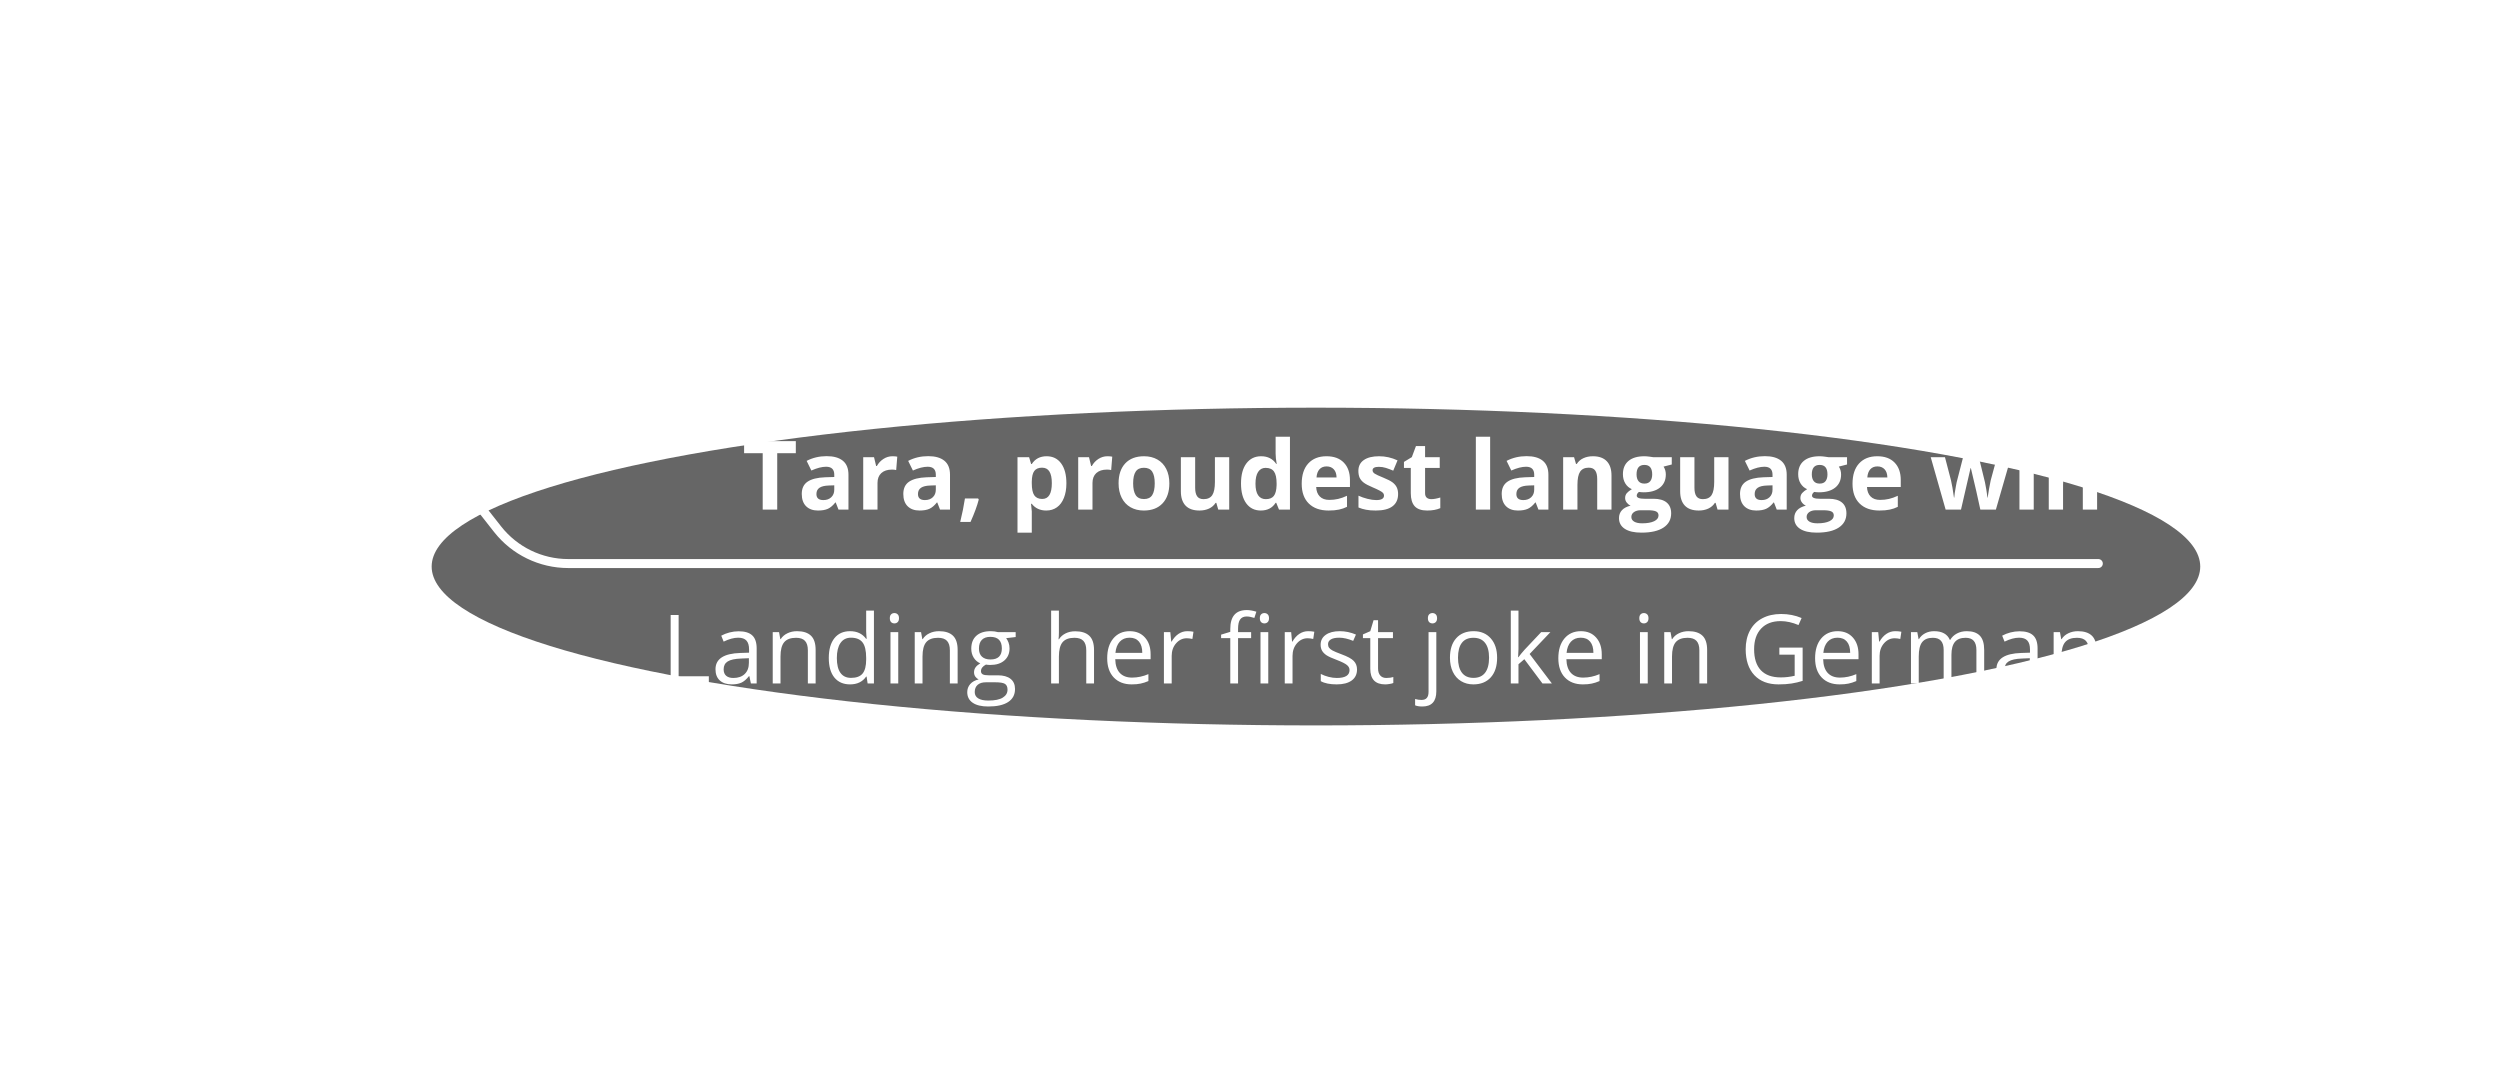 <?xml version="1.0" encoding="UTF-8"?> <svg xmlns="http://www.w3.org/2000/svg" width="417" height="178" viewBox="0 0 417 178" fill="none"><g filter="url(#filter0_f_1925_44)"><ellipse cx="219.5" cy="94.5" rx="147.5" ry="26.5" fill="black" fill-opacity="0.6"></ellipse></g><g filter="url(#filter1_dddd_1925_44)"><path d="M350 94H94.79C90.188 94 85.84 91.887 82.996 88.267L65.5 66" stroke="white" stroke-width="1.5" stroke-linecap="round"></path><path d="M129.641 85H127.219V75.594H124.117V73.578H132.742V75.594H129.641V85ZM139.859 85L139.398 83.812H139.336C138.935 84.318 138.521 84.669 138.094 84.867C137.672 85.06 137.12 85.156 136.438 85.156C135.599 85.156 134.938 84.917 134.453 84.438C133.974 83.958 133.734 83.276 133.734 82.391C133.734 81.463 134.057 80.781 134.703 80.344C135.354 79.901 136.333 79.656 137.641 79.609L139.156 79.562V79.18C139.156 78.294 138.703 77.852 137.797 77.852C137.099 77.852 136.279 78.062 135.336 78.484L134.547 76.875C135.552 76.349 136.667 76.086 137.891 76.086C139.062 76.086 139.961 76.341 140.586 76.852C141.211 77.362 141.523 78.138 141.523 79.18V85H139.859ZM139.156 80.953L138.234 80.984C137.542 81.005 137.026 81.13 136.688 81.359C136.349 81.588 136.18 81.938 136.18 82.406C136.18 83.078 136.565 83.414 137.336 83.414C137.888 83.414 138.328 83.255 138.656 82.938C138.99 82.62 139.156 82.198 139.156 81.672V80.953ZM148.859 76.102C149.182 76.102 149.451 76.125 149.664 76.172L149.484 78.406C149.292 78.354 149.057 78.328 148.781 78.328C148.021 78.328 147.427 78.523 147 78.914C146.578 79.305 146.367 79.852 146.367 80.555V85H143.984V76.266H145.789L146.141 77.734H146.258C146.529 77.245 146.893 76.852 147.352 76.555C147.815 76.253 148.318 76.102 148.859 76.102ZM156.797 85L156.336 83.812H156.273C155.872 84.318 155.458 84.669 155.031 84.867C154.609 85.06 154.057 85.156 153.375 85.156C152.536 85.156 151.875 84.917 151.391 84.438C150.911 83.958 150.672 83.276 150.672 82.391C150.672 81.463 150.995 80.781 151.641 80.344C152.292 79.901 153.271 79.656 154.578 79.609L156.094 79.562V79.18C156.094 78.294 155.641 77.852 154.734 77.852C154.036 77.852 153.216 78.062 152.273 78.484L151.484 76.875C152.49 76.349 153.604 76.086 154.828 76.086C156 76.086 156.898 76.341 157.523 76.852C158.148 77.362 158.461 78.138 158.461 79.18V85H156.797ZM156.094 80.953L155.172 80.984C154.479 81.005 153.964 81.13 153.625 81.359C153.286 81.588 153.117 81.938 153.117 82.406C153.117 83.078 153.503 83.414 154.273 83.414C154.826 83.414 155.266 83.255 155.594 82.938C155.927 82.62 156.094 82.198 156.094 81.672V80.953ZM163.258 83.32C162.987 84.372 162.529 85.62 161.883 87.062H160.164C160.503 85.677 160.766 84.37 160.953 83.141H163.141L163.258 83.32ZM174.516 85.156C173.49 85.156 172.685 84.784 172.102 84.039H171.977C172.06 84.768 172.102 85.19 172.102 85.305V88.844H169.719V76.266H171.656L171.992 77.398H172.102C172.659 76.534 173.484 76.102 174.578 76.102C175.609 76.102 176.417 76.5 177 77.297C177.583 78.094 177.875 79.201 177.875 80.617C177.875 81.549 177.737 82.359 177.461 83.047C177.19 83.734 176.802 84.258 176.297 84.617C175.792 84.977 175.198 85.156 174.516 85.156ZM173.812 78.008C173.224 78.008 172.794 78.19 172.523 78.555C172.253 78.914 172.112 79.51 172.102 80.344V80.602C172.102 81.539 172.24 82.211 172.516 82.617C172.797 83.023 173.24 83.227 173.844 83.227C174.911 83.227 175.445 82.346 175.445 80.586C175.445 79.727 175.312 79.083 175.047 78.656C174.786 78.224 174.375 78.008 173.812 78.008ZM184.719 76.102C185.042 76.102 185.31 76.125 185.523 76.172L185.344 78.406C185.151 78.354 184.917 78.328 184.641 78.328C183.88 78.328 183.286 78.523 182.859 78.914C182.438 79.305 182.227 79.852 182.227 80.555V85H179.844V76.266H181.648L182 77.734H182.117C182.388 77.245 182.753 76.852 183.211 76.555C183.674 76.253 184.177 76.102 184.719 76.102ZM189.008 80.617C189.008 81.482 189.148 82.135 189.43 82.578C189.716 83.021 190.18 83.242 190.82 83.242C191.456 83.242 191.911 83.023 192.188 82.586C192.469 82.143 192.609 81.487 192.609 80.617C192.609 79.753 192.469 79.104 192.188 78.672C191.906 78.24 191.445 78.023 190.805 78.023C190.169 78.023 189.711 78.24 189.43 78.672C189.148 79.099 189.008 79.747 189.008 80.617ZM195.047 80.617C195.047 82.039 194.672 83.151 193.922 83.953C193.172 84.755 192.128 85.156 190.789 85.156C189.951 85.156 189.211 84.974 188.57 84.609C187.93 84.24 187.438 83.711 187.094 83.023C186.75 82.336 186.578 81.534 186.578 80.617C186.578 79.19 186.951 78.081 187.695 77.289C188.44 76.497 189.487 76.102 190.836 76.102C191.674 76.102 192.414 76.284 193.055 76.648C193.695 77.013 194.188 77.537 194.531 78.219C194.875 78.901 195.047 79.701 195.047 80.617ZM203.203 85L202.883 83.883H202.758C202.503 84.289 202.141 84.604 201.672 84.828C201.203 85.047 200.669 85.156 200.07 85.156C199.044 85.156 198.271 84.883 197.75 84.336C197.229 83.784 196.969 82.992 196.969 81.961V76.266H199.352V81.367C199.352 81.997 199.464 82.471 199.688 82.789C199.911 83.102 200.268 83.258 200.758 83.258C201.424 83.258 201.906 83.037 202.203 82.594C202.5 82.146 202.648 81.406 202.648 80.375V76.266H205.031V85H203.203ZM210.297 85.156C209.271 85.156 208.464 84.758 207.875 83.961C207.292 83.164 207 82.06 207 80.648C207 79.216 207.297 78.102 207.891 77.305C208.49 76.503 209.312 76.102 210.359 76.102C211.458 76.102 212.297 76.529 212.875 77.383H212.953C212.833 76.732 212.773 76.151 212.773 75.641V72.844H215.164V85H213.336L212.875 83.867H212.773C212.232 84.727 211.406 85.156 210.297 85.156ZM211.133 83.258C211.742 83.258 212.188 83.081 212.469 82.727C212.755 82.372 212.911 81.771 212.938 80.922V80.664C212.938 79.727 212.792 79.055 212.5 78.648C212.214 78.242 211.745 78.039 211.094 78.039C210.562 78.039 210.148 78.266 209.852 78.719C209.56 79.167 209.414 79.82 209.414 80.68C209.414 81.539 209.562 82.185 209.859 82.617C210.156 83.044 210.581 83.258 211.133 83.258ZM221.273 77.797C220.768 77.797 220.372 77.958 220.086 78.281C219.799 78.599 219.635 79.052 219.594 79.641H222.938C222.927 79.052 222.773 78.599 222.477 78.281C222.18 77.958 221.779 77.797 221.273 77.797ZM221.609 85.156C220.203 85.156 219.104 84.768 218.312 83.992C217.521 83.216 217.125 82.117 217.125 80.695C217.125 79.232 217.49 78.102 218.219 77.305C218.953 76.503 219.966 76.102 221.258 76.102C222.492 76.102 223.453 76.453 224.141 77.156C224.828 77.859 225.172 78.831 225.172 80.07V81.227H219.539C219.565 81.904 219.766 82.432 220.141 82.812C220.516 83.193 221.042 83.383 221.719 83.383C222.245 83.383 222.742 83.328 223.211 83.219C223.68 83.109 224.169 82.935 224.68 82.695V84.539C224.263 84.747 223.818 84.901 223.344 85C222.87 85.104 222.292 85.156 221.609 85.156ZM233.203 82.406C233.203 83.302 232.891 83.984 232.266 84.453C231.646 84.922 230.716 85.156 229.477 85.156C228.841 85.156 228.299 85.112 227.852 85.023C227.404 84.94 226.984 84.815 226.594 84.648V82.68C227.036 82.888 227.534 83.062 228.086 83.203C228.643 83.344 229.133 83.414 229.555 83.414C230.419 83.414 230.852 83.164 230.852 82.664C230.852 82.477 230.794 82.326 230.68 82.211C230.565 82.091 230.367 81.958 230.086 81.812C229.805 81.662 229.43 81.487 228.961 81.289C228.289 81.008 227.794 80.747 227.477 80.508C227.164 80.268 226.935 79.995 226.789 79.688C226.648 79.375 226.578 78.992 226.578 78.539C226.578 77.763 226.878 77.164 227.477 76.742C228.081 76.315 228.935 76.102 230.039 76.102C231.091 76.102 232.115 76.331 233.109 76.789L232.391 78.508C231.953 78.32 231.544 78.167 231.164 78.047C230.784 77.927 230.396 77.867 230 77.867C229.297 77.867 228.945 78.057 228.945 78.438C228.945 78.651 229.057 78.836 229.281 78.992C229.51 79.148 230.008 79.38 230.773 79.688C231.456 79.963 231.956 80.221 232.273 80.461C232.591 80.701 232.826 80.977 232.977 81.289C233.128 81.602 233.203 81.974 233.203 82.406ZM238.742 83.258C239.159 83.258 239.659 83.167 240.242 82.984V84.758C239.648 85.023 238.919 85.156 238.055 85.156C237.102 85.156 236.406 84.917 235.969 84.438C235.536 83.953 235.32 83.229 235.32 82.266V78.055H234.18V77.047L235.492 76.25L236.18 74.406H237.703V76.266H240.148V78.055H237.703V82.266C237.703 82.604 237.797 82.854 237.984 83.016C238.177 83.177 238.43 83.258 238.742 83.258ZM248.555 85H246.172V72.844H248.555V85ZM256.609 85L256.148 83.812H256.086C255.685 84.318 255.271 84.669 254.844 84.867C254.422 85.06 253.87 85.156 253.188 85.156C252.349 85.156 251.688 84.917 251.203 84.438C250.724 83.958 250.484 83.276 250.484 82.391C250.484 81.463 250.807 80.781 251.453 80.344C252.104 79.901 253.083 79.656 254.391 79.609L255.906 79.562V79.18C255.906 78.294 255.453 77.852 254.547 77.852C253.849 77.852 253.029 78.062 252.086 78.484L251.297 76.875C252.302 76.349 253.417 76.086 254.641 76.086C255.812 76.086 256.711 76.341 257.336 76.852C257.961 77.362 258.273 78.138 258.273 79.18V85H256.609ZM255.906 80.953L254.984 80.984C254.292 81.005 253.776 81.13 253.438 81.359C253.099 81.588 252.93 81.938 252.93 82.406C252.93 83.078 253.315 83.414 254.086 83.414C254.638 83.414 255.078 83.255 255.406 82.938C255.74 82.62 255.906 82.198 255.906 81.672V80.953ZM268.797 85H266.414V79.898C266.414 79.268 266.302 78.797 266.078 78.484C265.854 78.167 265.497 78.008 265.008 78.008C264.341 78.008 263.859 78.232 263.562 78.68C263.266 79.122 263.117 79.859 263.117 80.891V85H260.734V76.266H262.555L262.875 77.383H263.008C263.273 76.961 263.638 76.643 264.102 76.43C264.57 76.211 265.102 76.102 265.695 76.102C266.711 76.102 267.482 76.378 268.008 76.93C268.534 77.477 268.797 78.268 268.797 79.305V85ZM278.852 76.266V77.477L277.484 77.828C277.734 78.219 277.859 78.656 277.859 79.141C277.859 80.078 277.531 80.81 276.875 81.336C276.224 81.857 275.318 82.117 274.156 82.117L273.727 82.094L273.375 82.055C273.13 82.242 273.008 82.451 273.008 82.68C273.008 83.023 273.445 83.195 274.32 83.195H275.805C276.763 83.195 277.492 83.401 277.992 83.812C278.497 84.224 278.75 84.828 278.75 85.625C278.75 86.646 278.323 87.438 277.469 88C276.62 88.562 275.398 88.844 273.805 88.844C272.586 88.844 271.654 88.63 271.008 88.203C270.367 87.781 270.047 87.188 270.047 86.422C270.047 85.896 270.211 85.456 270.539 85.102C270.867 84.747 271.349 84.495 271.984 84.344C271.74 84.24 271.526 84.07 271.344 83.836C271.161 83.596 271.07 83.344 271.07 83.078C271.07 82.745 271.167 82.469 271.359 82.25C271.552 82.026 271.831 81.807 272.195 81.594C271.737 81.396 271.372 81.078 271.102 80.641C270.836 80.203 270.703 79.688 270.703 79.094C270.703 78.141 271.013 77.404 271.633 76.883C272.253 76.362 273.138 76.102 274.289 76.102C274.534 76.102 274.823 76.125 275.156 76.172C275.495 76.213 275.711 76.245 275.805 76.266H278.852ZM272.109 86.234C272.109 86.562 272.266 86.82 272.578 87.008C272.896 87.195 273.339 87.289 273.906 87.289C274.76 87.289 275.43 87.172 275.914 86.938C276.398 86.703 276.641 86.383 276.641 85.977C276.641 85.648 276.497 85.422 276.211 85.297C275.924 85.172 275.482 85.109 274.883 85.109H273.648C273.211 85.109 272.844 85.211 272.547 85.414C272.255 85.622 272.109 85.896 272.109 86.234ZM272.977 79.125C272.977 79.599 273.083 79.974 273.297 80.25C273.516 80.526 273.846 80.664 274.289 80.664C274.737 80.664 275.065 80.526 275.273 80.25C275.482 79.974 275.586 79.599 275.586 79.125C275.586 78.073 275.154 77.547 274.289 77.547C273.414 77.547 272.977 78.073 272.977 79.125ZM286.484 85L286.164 83.883H286.039C285.784 84.289 285.422 84.604 284.953 84.828C284.484 85.047 283.951 85.156 283.352 85.156C282.326 85.156 281.552 84.883 281.031 84.336C280.51 83.784 280.25 82.992 280.25 81.961V76.266H282.633V81.367C282.633 81.997 282.745 82.471 282.969 82.789C283.193 83.102 283.549 83.258 284.039 83.258C284.706 83.258 285.188 83.037 285.484 82.594C285.781 82.146 285.93 81.406 285.93 80.375V76.266H288.312V85H286.484ZM296.359 85L295.898 83.812H295.836C295.435 84.318 295.021 84.669 294.594 84.867C294.172 85.06 293.62 85.156 292.938 85.156C292.099 85.156 291.438 84.917 290.953 84.438C290.474 83.958 290.234 83.276 290.234 82.391C290.234 81.463 290.557 80.781 291.203 80.344C291.854 79.901 292.833 79.656 294.141 79.609L295.656 79.562V79.18C295.656 78.294 295.203 77.852 294.297 77.852C293.599 77.852 292.779 78.062 291.836 78.484L291.047 76.875C292.052 76.349 293.167 76.086 294.391 76.086C295.562 76.086 296.461 76.341 297.086 76.852C297.711 77.362 298.023 78.138 298.023 79.18V85H296.359ZM295.656 80.953L294.734 80.984C294.042 81.005 293.526 81.13 293.188 81.359C292.849 81.588 292.68 81.938 292.68 82.406C292.68 83.078 293.065 83.414 293.836 83.414C294.388 83.414 294.828 83.255 295.156 82.938C295.49 82.62 295.656 82.198 295.656 81.672V80.953ZM308.086 76.266V77.477L306.719 77.828C306.969 78.219 307.094 78.656 307.094 79.141C307.094 80.078 306.766 80.81 306.109 81.336C305.458 81.857 304.552 82.117 303.391 82.117L302.961 82.094L302.609 82.055C302.365 82.242 302.242 82.451 302.242 82.68C302.242 83.023 302.68 83.195 303.555 83.195H305.039C305.997 83.195 306.727 83.401 307.227 83.812C307.732 84.224 307.984 84.828 307.984 85.625C307.984 86.646 307.557 87.438 306.703 88C305.854 88.562 304.633 88.844 303.039 88.844C301.82 88.844 300.888 88.63 300.242 88.203C299.602 87.781 299.281 87.188 299.281 86.422C299.281 85.896 299.445 85.456 299.773 85.102C300.102 84.747 300.583 84.495 301.219 84.344C300.974 84.24 300.76 84.07 300.578 83.836C300.396 83.596 300.305 83.344 300.305 83.078C300.305 82.745 300.401 82.469 300.594 82.25C300.786 82.026 301.065 81.807 301.43 81.594C300.971 81.396 300.607 81.078 300.336 80.641C300.07 80.203 299.938 79.688 299.938 79.094C299.938 78.141 300.247 77.404 300.867 76.883C301.487 76.362 302.372 76.102 303.523 76.102C303.768 76.102 304.057 76.125 304.391 76.172C304.729 76.213 304.945 76.245 305.039 76.266H308.086ZM301.344 86.234C301.344 86.562 301.5 86.82 301.812 87.008C302.13 87.195 302.573 87.289 303.141 87.289C303.995 87.289 304.664 87.172 305.148 86.938C305.633 86.703 305.875 86.383 305.875 85.977C305.875 85.648 305.732 85.422 305.445 85.297C305.159 85.172 304.716 85.109 304.117 85.109H302.883C302.445 85.109 302.078 85.211 301.781 85.414C301.49 85.622 301.344 85.896 301.344 86.234ZM302.211 79.125C302.211 79.599 302.318 79.974 302.531 80.25C302.75 80.526 303.081 80.664 303.523 80.664C303.971 80.664 304.299 80.526 304.508 80.25C304.716 79.974 304.82 79.599 304.82 79.125C304.82 78.073 304.388 77.547 303.523 77.547C302.648 77.547 302.211 78.073 302.211 79.125ZM313.148 77.797C312.643 77.797 312.247 77.958 311.961 78.281C311.674 78.599 311.51 79.052 311.469 79.641H314.812C314.802 79.052 314.648 78.599 314.352 78.281C314.055 77.958 313.654 77.797 313.148 77.797ZM313.484 85.156C312.078 85.156 310.979 84.768 310.188 83.992C309.396 83.216 309 82.117 309 80.695C309 79.232 309.365 78.102 310.094 77.305C310.828 76.503 311.841 76.102 313.133 76.102C314.367 76.102 315.328 76.453 316.016 77.156C316.703 77.859 317.047 78.831 317.047 80.07V81.227H311.414C311.44 81.904 311.641 82.432 312.016 82.812C312.391 83.193 312.917 83.383 313.594 83.383C314.12 83.383 314.617 83.328 315.086 83.219C315.555 83.109 316.044 82.935 316.555 82.695V84.539C316.138 84.747 315.693 84.901 315.219 85C314.745 85.104 314.167 85.156 313.484 85.156ZM330.32 85L329.648 81.945L328.742 78.086H328.688L327.094 85H324.531L322.047 76.266H324.422L325.43 80.133C325.591 80.826 325.755 81.781 325.922 83H325.969C325.99 82.604 326.081 81.977 326.242 81.117L326.367 80.453L327.445 76.266H330.07L331.094 80.453C331.115 80.568 331.146 80.737 331.188 80.961C331.234 81.185 331.279 81.424 331.32 81.68C331.362 81.93 331.398 82.177 331.43 82.422C331.466 82.662 331.487 82.854 331.492 83H331.539C331.586 82.625 331.669 82.112 331.789 81.461C331.909 80.805 331.995 80.362 332.047 80.133L333.094 76.266H335.43L332.914 85H330.32ZM336.742 74.008C336.742 73.232 337.174 72.844 338.039 72.844C338.904 72.844 339.336 73.232 339.336 74.008C339.336 74.378 339.227 74.667 339.008 74.875C338.794 75.078 338.471 75.18 338.039 75.18C337.174 75.18 336.742 74.789 336.742 74.008ZM339.227 85H336.844V76.266H339.227V85ZM349.797 85H347.414V79.898C347.414 79.268 347.302 78.797 347.078 78.484C346.854 78.167 346.497 78.008 346.008 78.008C345.341 78.008 344.859 78.232 344.562 78.68C344.266 79.122 344.117 79.859 344.117 80.891V85H341.734V76.266H343.555L343.875 77.383H344.008C344.273 76.961 344.638 76.643 345.102 76.43C345.57 76.211 346.102 76.102 346.695 76.102C347.711 76.102 348.482 76.378 349.008 76.93C349.534 77.477 349.797 78.268 349.797 79.305V85ZM111.867 114V102.578H113.195V112.797H118.234V114H111.867ZM125.25 114L124.992 112.781H124.93C124.503 113.318 124.076 113.682 123.648 113.875C123.227 114.062 122.698 114.156 122.062 114.156C121.214 114.156 120.547 113.938 120.062 113.5C119.583 113.062 119.344 112.44 119.344 111.633C119.344 109.904 120.727 108.997 123.492 108.914L124.945 108.867V108.336C124.945 107.664 124.799 107.169 124.508 106.852C124.221 106.529 123.76 106.367 123.125 106.367C122.411 106.367 121.604 106.586 120.703 107.023L120.305 106.031C120.727 105.802 121.188 105.622 121.688 105.492C122.193 105.362 122.698 105.297 123.203 105.297C124.224 105.297 124.979 105.523 125.469 105.977C125.964 106.43 126.211 107.156 126.211 108.156V114H125.25ZM122.32 113.086C123.128 113.086 123.76 112.865 124.219 112.422C124.682 111.979 124.914 111.359 124.914 110.562V109.789L123.617 109.844C122.586 109.88 121.841 110.042 121.383 110.328C120.93 110.609 120.703 111.049 120.703 111.648C120.703 112.117 120.844 112.474 121.125 112.719C121.411 112.964 121.81 113.086 122.32 113.086ZM134.75 114V108.461C134.75 107.763 134.591 107.242 134.273 106.898C133.956 106.555 133.458 106.383 132.781 106.383C131.885 106.383 131.229 106.625 130.812 107.109C130.396 107.594 130.188 108.393 130.188 109.508V114H128.891V105.438H129.945L130.156 106.609H130.219C130.484 106.188 130.857 105.862 131.336 105.633C131.815 105.398 132.349 105.281 132.938 105.281C133.969 105.281 134.745 105.531 135.266 106.031C135.786 106.526 136.047 107.32 136.047 108.414V114H134.75ZM144.547 112.852H144.477C143.878 113.721 142.982 114.156 141.789 114.156C140.669 114.156 139.797 113.773 139.172 113.008C138.552 112.242 138.242 111.154 138.242 109.742C138.242 108.331 138.555 107.234 139.18 106.453C139.805 105.672 140.674 105.281 141.789 105.281C142.951 105.281 143.841 105.703 144.461 106.547H144.562L144.508 105.93L144.477 105.328V101.844H145.773V114H144.719L144.547 112.852ZM141.953 113.07C142.839 113.07 143.479 112.831 143.875 112.352C144.276 111.867 144.477 111.089 144.477 110.016V109.742C144.477 108.529 144.273 107.664 143.867 107.148C143.466 106.628 142.823 106.367 141.938 106.367C141.177 106.367 140.594 106.664 140.188 107.258C139.786 107.846 139.586 108.68 139.586 109.758C139.586 110.852 139.786 111.677 140.188 112.234C140.589 112.792 141.177 113.07 141.953 113.07ZM149.828 114H148.531V105.438H149.828V114ZM148.422 103.117C148.422 102.82 148.495 102.604 148.641 102.469C148.786 102.328 148.969 102.258 149.188 102.258C149.396 102.258 149.576 102.328 149.727 102.469C149.878 102.609 149.953 102.826 149.953 103.117C149.953 103.409 149.878 103.628 149.727 103.773C149.576 103.914 149.396 103.984 149.188 103.984C148.969 103.984 148.786 103.914 148.641 103.773C148.495 103.628 148.422 103.409 148.422 103.117ZM158.438 114V108.461C158.438 107.763 158.279 107.242 157.961 106.898C157.643 106.555 157.146 106.383 156.469 106.383C155.573 106.383 154.917 106.625 154.5 107.109C154.083 107.594 153.875 108.393 153.875 109.508V114H152.578V105.438H153.633L153.844 106.609H153.906C154.172 106.188 154.544 105.862 155.023 105.633C155.503 105.398 156.036 105.281 156.625 105.281C157.656 105.281 158.432 105.531 158.953 106.031C159.474 106.526 159.734 107.32 159.734 108.414V114H158.438ZM169.414 105.438V106.258L167.828 106.445C167.974 106.628 168.104 106.867 168.219 107.164C168.333 107.456 168.391 107.786 168.391 108.156C168.391 108.995 168.104 109.664 167.531 110.164C166.958 110.664 166.172 110.914 165.172 110.914C164.917 110.914 164.677 110.893 164.453 110.852C163.901 111.143 163.625 111.51 163.625 111.953C163.625 112.188 163.721 112.362 163.914 112.477C164.107 112.586 164.438 112.641 164.906 112.641H166.422C167.349 112.641 168.06 112.836 168.555 113.227C169.055 113.617 169.305 114.185 169.305 114.93C169.305 115.878 168.924 116.599 168.164 117.094C167.404 117.594 166.294 117.844 164.836 117.844C163.716 117.844 162.852 117.635 162.242 117.219C161.638 116.802 161.336 116.214 161.336 115.453C161.336 114.932 161.503 114.482 161.836 114.102C162.169 113.721 162.638 113.464 163.242 113.328C163.023 113.229 162.839 113.076 162.688 112.867C162.542 112.659 162.469 112.417 162.469 112.141C162.469 111.828 162.552 111.555 162.719 111.32C162.885 111.086 163.148 110.859 163.508 110.641C163.065 110.458 162.703 110.148 162.422 109.711C162.146 109.273 162.008 108.773 162.008 108.211C162.008 107.273 162.289 106.552 162.852 106.047C163.414 105.536 164.211 105.281 165.242 105.281C165.69 105.281 166.094 105.333 166.453 105.438H169.414ZM162.586 115.438C162.586 115.901 162.781 116.253 163.172 116.492C163.562 116.732 164.122 116.852 164.852 116.852C165.94 116.852 166.745 116.688 167.266 116.359C167.792 116.036 168.055 115.596 168.055 115.039C168.055 114.576 167.911 114.253 167.625 114.07C167.339 113.893 166.799 113.805 166.008 113.805H164.453C163.865 113.805 163.406 113.945 163.078 114.227C162.75 114.508 162.586 114.911 162.586 115.438ZM163.289 108.18C163.289 108.779 163.458 109.232 163.797 109.539C164.135 109.846 164.607 110 165.211 110C166.477 110 167.109 109.385 167.109 108.156C167.109 106.87 166.469 106.227 165.188 106.227C164.578 106.227 164.109 106.391 163.781 106.719C163.453 107.047 163.289 107.534 163.289 108.18ZM181.188 114V108.461C181.188 107.763 181.029 107.242 180.711 106.898C180.393 106.555 179.896 106.383 179.219 106.383C178.318 106.383 177.659 106.628 177.242 107.117C176.831 107.607 176.625 108.409 176.625 109.523V114H175.328V101.844H176.625V105.523C176.625 105.966 176.604 106.333 176.562 106.625H176.641C176.896 106.214 177.258 105.891 177.727 105.656C178.201 105.417 178.74 105.297 179.344 105.297C180.391 105.297 181.174 105.547 181.695 106.047C182.221 106.542 182.484 107.331 182.484 108.414V114H181.188ZM188.773 114.156C187.508 114.156 186.508 113.771 185.773 113C185.044 112.229 184.68 111.159 184.68 109.789C184.68 108.409 185.018 107.312 185.695 106.5C186.378 105.688 187.292 105.281 188.438 105.281C189.51 105.281 190.359 105.635 190.984 106.344C191.609 107.047 191.922 107.977 191.922 109.133V109.953H186.023C186.049 110.958 186.302 111.721 186.781 112.242C187.266 112.763 187.945 113.023 188.82 113.023C189.742 113.023 190.654 112.831 191.555 112.445V113.602C191.096 113.799 190.661 113.94 190.25 114.023C189.844 114.112 189.352 114.156 188.773 114.156ZM188.422 106.367C187.734 106.367 187.185 106.591 186.773 107.039C186.367 107.487 186.128 108.107 186.055 108.898H190.531C190.531 108.081 190.349 107.456 189.984 107.023C189.62 106.586 189.099 106.367 188.422 106.367ZM198.047 105.281C198.427 105.281 198.768 105.312 199.07 105.375L198.891 106.578C198.536 106.5 198.224 106.461 197.953 106.461C197.26 106.461 196.667 106.742 196.172 107.305C195.682 107.867 195.438 108.568 195.438 109.406V114H194.141V105.438H195.211L195.359 107.023H195.422C195.74 106.466 196.122 106.036 196.57 105.734C197.018 105.432 197.51 105.281 198.047 105.281ZM208.688 106.445H206.508V114H205.211V106.445H203.68V105.859L205.211 105.391V104.914C205.211 102.81 206.13 101.758 207.969 101.758C208.422 101.758 208.953 101.849 209.562 102.031L209.227 103.07C208.727 102.909 208.299 102.828 207.945 102.828C207.456 102.828 207.094 102.992 206.859 103.32C206.625 103.643 206.508 104.164 206.508 104.883V105.438H208.688V106.445ZM211.547 114H210.25V105.438H211.547V114ZM210.141 103.117C210.141 102.82 210.214 102.604 210.359 102.469C210.505 102.328 210.688 102.258 210.906 102.258C211.115 102.258 211.294 102.328 211.445 102.469C211.596 102.609 211.672 102.826 211.672 103.117C211.672 103.409 211.596 103.628 211.445 103.773C211.294 103.914 211.115 103.984 210.906 103.984C210.688 103.984 210.505 103.914 210.359 103.773C210.214 103.628 210.141 103.409 210.141 103.117ZM218.203 105.281C218.583 105.281 218.924 105.312 219.227 105.375L219.047 106.578C218.693 106.5 218.38 106.461 218.109 106.461C217.417 106.461 216.823 106.742 216.328 107.305C215.839 107.867 215.594 108.568 215.594 109.406V114H214.297V105.438H215.367L215.516 107.023H215.578C215.896 106.466 216.279 106.036 216.727 105.734C217.174 105.432 217.667 105.281 218.203 105.281ZM226.352 111.664C226.352 112.461 226.055 113.076 225.461 113.508C224.867 113.94 224.034 114.156 222.961 114.156C221.826 114.156 220.94 113.977 220.305 113.617V112.414C220.716 112.622 221.156 112.786 221.625 112.906C222.099 113.026 222.555 113.086 222.992 113.086C223.669 113.086 224.19 112.979 224.555 112.766C224.919 112.547 225.102 112.216 225.102 111.773C225.102 111.44 224.956 111.156 224.664 110.922C224.378 110.682 223.815 110.401 222.977 110.078C222.18 109.781 221.612 109.523 221.273 109.305C220.94 109.081 220.69 108.828 220.523 108.547C220.362 108.266 220.281 107.93 220.281 107.539C220.281 106.841 220.565 106.292 221.133 105.891C221.701 105.484 222.479 105.281 223.469 105.281C224.391 105.281 225.292 105.469 226.172 105.844L225.711 106.898C224.852 106.544 224.073 106.367 223.375 106.367C222.76 106.367 222.297 106.464 221.984 106.656C221.672 106.849 221.516 107.115 221.516 107.453C221.516 107.682 221.573 107.878 221.688 108.039C221.807 108.201 221.997 108.354 222.258 108.5C222.518 108.646 223.018 108.857 223.758 109.133C224.773 109.503 225.458 109.875 225.812 110.25C226.172 110.625 226.352 111.096 226.352 111.664ZM231.234 113.086C231.464 113.086 231.685 113.07 231.898 113.039C232.112 113.003 232.281 112.966 232.406 112.93V113.922C232.266 113.99 232.057 114.044 231.781 114.086C231.51 114.133 231.266 114.156 231.047 114.156C229.391 114.156 228.562 113.284 228.562 111.539V106.445H227.336V105.82L228.562 105.281L229.109 103.453H229.859V105.438H232.344V106.445H229.859V111.484C229.859 112 229.982 112.396 230.227 112.672C230.471 112.948 230.807 113.086 231.234 113.086ZM237.242 117.844C236.747 117.844 236.346 117.779 236.039 117.648V116.594C236.398 116.698 236.753 116.75 237.102 116.75C237.508 116.75 237.805 116.638 237.992 116.414C238.185 116.195 238.281 115.859 238.281 115.406V105.438H239.578V115.312C239.578 117 238.799 117.844 237.242 117.844ZM238.172 103.117C238.172 102.82 238.245 102.604 238.391 102.469C238.536 102.328 238.719 102.258 238.938 102.258C239.146 102.258 239.326 102.328 239.477 102.469C239.628 102.609 239.703 102.826 239.703 103.117C239.703 103.409 239.628 103.628 239.477 103.773C239.326 103.914 239.146 103.984 238.938 103.984C238.719 103.984 238.536 103.914 238.391 103.773C238.245 103.628 238.172 103.409 238.172 103.117ZM249.719 109.711C249.719 111.107 249.367 112.198 248.664 112.984C247.961 113.766 246.99 114.156 245.75 114.156C244.984 114.156 244.305 113.977 243.711 113.617C243.117 113.258 242.659 112.742 242.336 112.07C242.013 111.398 241.852 110.612 241.852 109.711C241.852 108.315 242.201 107.229 242.898 106.453C243.596 105.672 244.565 105.281 245.805 105.281C247.003 105.281 247.953 105.68 248.656 106.477C249.365 107.273 249.719 108.352 249.719 109.711ZM243.195 109.711C243.195 110.805 243.414 111.638 243.852 112.211C244.289 112.784 244.932 113.07 245.781 113.07C246.63 113.07 247.273 112.786 247.711 112.219C248.154 111.646 248.375 110.81 248.375 109.711C248.375 108.622 248.154 107.797 247.711 107.234C247.273 106.667 246.625 106.383 245.766 106.383C244.917 106.383 244.276 106.661 243.844 107.219C243.411 107.776 243.195 108.607 243.195 109.711ZM253.281 109.617C253.505 109.299 253.846 108.883 254.305 108.367L257.07 105.438H258.609L255.141 109.086L258.852 114H257.281L254.258 109.953L253.281 110.797V114H252V101.844H253.281V108.289C253.281 108.576 253.26 109.018 253.219 109.617H253.281ZM264.023 114.156C262.758 114.156 261.758 113.771 261.023 113C260.294 112.229 259.93 111.159 259.93 109.789C259.93 108.409 260.268 107.312 260.945 106.5C261.628 105.688 262.542 105.281 263.688 105.281C264.76 105.281 265.609 105.635 266.234 106.344C266.859 107.047 267.172 107.977 267.172 109.133V109.953H261.273C261.299 110.958 261.552 111.721 262.031 112.242C262.516 112.763 263.195 113.023 264.07 113.023C264.992 113.023 265.904 112.831 266.805 112.445V113.602C266.346 113.799 265.911 113.94 265.5 114.023C265.094 114.112 264.602 114.156 264.023 114.156ZM263.672 106.367C262.984 106.367 262.435 106.591 262.023 107.039C261.617 107.487 261.378 108.107 261.305 108.898H265.781C265.781 108.081 265.599 107.456 265.234 107.023C264.87 106.586 264.349 106.367 263.672 106.367ZM274.844 114H273.547V105.438H274.844V114ZM273.438 103.117C273.438 102.82 273.51 102.604 273.656 102.469C273.802 102.328 273.984 102.258 274.203 102.258C274.411 102.258 274.591 102.328 274.742 102.469C274.893 102.609 274.969 102.826 274.969 103.117C274.969 103.409 274.893 103.628 274.742 103.773C274.591 103.914 274.411 103.984 274.203 103.984C273.984 103.984 273.802 103.914 273.656 103.773C273.51 103.628 273.438 103.409 273.438 103.117ZM283.453 114V108.461C283.453 107.763 283.294 107.242 282.977 106.898C282.659 106.555 282.161 106.383 281.484 106.383C280.589 106.383 279.932 106.625 279.516 107.109C279.099 107.594 278.891 108.393 278.891 109.508V114H277.594V105.438H278.648L278.859 106.609H278.922C279.188 106.188 279.56 105.862 280.039 105.633C280.518 105.398 281.052 105.281 281.641 105.281C282.672 105.281 283.448 105.531 283.969 106.031C284.49 106.526 284.75 107.32 284.75 108.414V114H283.453ZM296.797 108.016H300.68V113.57C300.076 113.763 299.461 113.909 298.836 114.008C298.211 114.107 297.487 114.156 296.664 114.156C294.935 114.156 293.589 113.643 292.625 112.617C291.661 111.586 291.18 110.143 291.18 108.289C291.18 107.102 291.417 106.062 291.891 105.172C292.37 104.276 293.057 103.594 293.953 103.125C294.849 102.651 295.898 102.414 297.102 102.414C298.32 102.414 299.456 102.638 300.508 103.086L299.992 104.258C298.961 103.82 297.969 103.602 297.016 103.602C295.625 103.602 294.539 104.016 293.758 104.844C292.977 105.672 292.586 106.82 292.586 108.289C292.586 109.831 292.961 111 293.711 111.797C294.466 112.594 295.573 112.992 297.031 112.992C297.823 112.992 298.596 112.901 299.352 112.719V109.203H296.797V108.016ZM306.852 114.156C305.586 114.156 304.586 113.771 303.852 113C303.122 112.229 302.758 111.159 302.758 109.789C302.758 108.409 303.096 107.312 303.773 106.5C304.456 105.688 305.37 105.281 306.516 105.281C307.589 105.281 308.438 105.635 309.062 106.344C309.688 107.047 310 107.977 310 109.133V109.953H304.102C304.128 110.958 304.38 111.721 304.859 112.242C305.344 112.763 306.023 113.023 306.898 113.023C307.82 113.023 308.732 112.831 309.633 112.445V113.602C309.174 113.799 308.74 113.94 308.328 114.023C307.922 114.112 307.43 114.156 306.852 114.156ZM306.5 106.367C305.812 106.367 305.263 106.591 304.852 107.039C304.445 107.487 304.206 108.107 304.133 108.898H308.609C308.609 108.081 308.427 107.456 308.062 107.023C307.698 106.586 307.177 106.367 306.5 106.367ZM316.125 105.281C316.505 105.281 316.846 105.312 317.148 105.375L316.969 106.578C316.615 106.5 316.302 106.461 316.031 106.461C315.339 106.461 314.745 106.742 314.25 107.305C313.76 107.867 313.516 108.568 313.516 109.406V114H312.219V105.438H313.289L313.438 107.023H313.5C313.818 106.466 314.201 106.036 314.648 105.734C315.096 105.432 315.589 105.281 316.125 105.281ZM329.664 114V108.43C329.664 107.747 329.518 107.237 329.227 106.898C328.935 106.555 328.482 106.383 327.867 106.383C327.06 106.383 326.464 106.615 326.078 107.078C325.693 107.542 325.5 108.255 325.5 109.219V114H324.203V108.43C324.203 107.747 324.057 107.237 323.766 106.898C323.474 106.555 323.018 106.383 322.398 106.383C321.586 106.383 320.99 106.628 320.609 107.117C320.234 107.602 320.047 108.398 320.047 109.508V114H318.75V105.438H319.805L320.016 106.609H320.078C320.323 106.193 320.667 105.867 321.109 105.633C321.557 105.398 322.057 105.281 322.609 105.281C323.948 105.281 324.823 105.766 325.234 106.734H325.297C325.552 106.286 325.922 105.932 326.406 105.672C326.891 105.411 327.443 105.281 328.062 105.281C329.031 105.281 329.755 105.531 330.234 106.031C330.719 106.526 330.961 107.32 330.961 108.414V114H329.664ZM338.906 114L338.648 112.781H338.586C338.159 113.318 337.732 113.682 337.305 113.875C336.883 114.062 336.354 114.156 335.719 114.156C334.87 114.156 334.203 113.938 333.719 113.5C333.24 113.062 333 112.44 333 111.633C333 109.904 334.383 108.997 337.148 108.914L338.602 108.867V108.336C338.602 107.664 338.456 107.169 338.164 106.852C337.878 106.529 337.417 106.367 336.781 106.367C336.068 106.367 335.26 106.586 334.359 107.023L333.961 106.031C334.383 105.802 334.844 105.622 335.344 105.492C335.849 105.362 336.354 105.297 336.859 105.297C337.88 105.297 338.635 105.523 339.125 105.977C339.62 106.43 339.867 107.156 339.867 108.156V114H338.906ZM335.977 113.086C336.784 113.086 337.417 112.865 337.875 112.422C338.339 111.979 338.57 111.359 338.57 110.562V109.789L337.273 109.844C336.242 109.88 335.497 110.042 335.039 110.328C334.586 110.609 334.359 111.049 334.359 111.648C334.359 112.117 334.5 112.474 334.781 112.719C335.068 112.964 335.466 113.086 335.977 113.086ZM348.406 114V108.461C348.406 107.763 348.247 107.242 347.93 106.898C347.612 106.555 347.115 106.383 346.438 106.383C345.542 106.383 344.885 106.625 344.469 107.109C344.052 107.594 343.844 108.393 343.844 109.508V114H342.547V105.438H343.602L343.812 106.609H343.875C344.141 106.188 344.513 105.862 344.992 105.633C345.471 105.398 346.005 105.281 346.594 105.281C347.625 105.281 348.401 105.531 348.922 106.031C349.443 106.526 349.703 107.32 349.703 108.414V114H348.406Z" fill="white"></path><circle cx="63.5" cy="63.5" r="2.75" stroke="white" stroke-width="1.5"></circle></g><defs><filter id="filter0_f_1925_44" x="22" y="18" width="395" height="153" filterUnits="userSpaceOnUse" color-interpolation-filters="sRGB"><feFlood flood-opacity="0" result="BackgroundImageFix"></feFlood><feBlend mode="normal" in="SourceGraphic" in2="BackgroundImageFix" result="shape"></feBlend><feGaussianBlur stdDeviation="25" result="effect1_foregroundBlur_1925_44"></feGaussianBlur></filter><filter id="filter1_dddd_1925_44" x="0" y="0" width="410.75" height="177.844" filterUnits="userSpaceOnUse" color-interpolation-filters="sRGB"><feFlood flood-opacity="0" result="BackgroundImageFix"></feFlood><feColorMatrix in="SourceAlpha" type="matrix" values="0 0 0 0 0 0 0 0 0 0 0 0 0 0 0 0 0 0 127 0" result="hardAlpha"></feColorMatrix><feOffset></feOffset><feGaussianBlur stdDeviation="30"></feGaussianBlur><feComposite in2="hardAlpha" operator="out"></feComposite><feColorMatrix type="matrix" values="0 0 0 0 0 0 0 0 0 0 0 0 0 0 0 0 0 0 1 0"></feColorMatrix><feBlend mode="normal" in2="BackgroundImageFix" result="effect1_dropShadow_1925_44"></feBlend><feColorMatrix in="SourceAlpha" type="matrix" values="0 0 0 0 0 0 0 0 0 0 0 0 0 0 0 0 0 0 127 0" result="hardAlpha"></feColorMatrix><feOffset></feOffset><feGaussianBlur stdDeviation="30"></feGaussianBlur><feComposite in2="hardAlpha" operator="out"></feComposite><feColorMatrix type="matrix" values="0 0 0 0 0 0 0 0 0 0 0 0 0 0 0 0 0 0 1 0"></feColorMatrix><feBlend mode="normal" in2="effect1_dropShadow_1925_44" result="effect2_dropShadow_1925_44"></feBlend><feColorMatrix in="SourceAlpha" type="matrix" values="0 0 0 0 0 0 0 0 0 0 0 0 0 0 0 0 0 0 127 0" result="hardAlpha"></feColorMatrix><feOffset></feOffset><feGaussianBlur stdDeviation="30"></feGaussianBlur><feComposite in2="hardAlpha" operator="out"></feComposite><feColorMatrix type="matrix" values="0 0 0 0 0 0 0 0 0 0 0 0 0 0 0 0 0 0 1 0"></feColorMatrix><feBlend mode="normal" in2="effect2_dropShadow_1925_44" result="effect3_dropShadow_1925_44"></feBlend><feColorMatrix in="SourceAlpha" type="matrix" values="0 0 0 0 0 0 0 0 0 0 0 0 0 0 0 0 0 0 127 0" result="hardAlpha"></feColorMatrix><feOffset></feOffset><feGaussianBlur stdDeviation="30"></feGaussianBlur><feComposite in2="hardAlpha" operator="out"></feComposite><feColorMatrix type="matrix" values="0 0 0 0 0 0 0 0 0 0 0 0 0 0 0 0 0 0 1 0"></feColorMatrix><feBlend mode="normal" in2="effect3_dropShadow_1925_44" result="effect4_dropShadow_1925_44"></feBlend><feBlend mode="normal" in="SourceGraphic" in2="effect4_dropShadow_1925_44" result="shape"></feBlend></filter></defs></svg> 